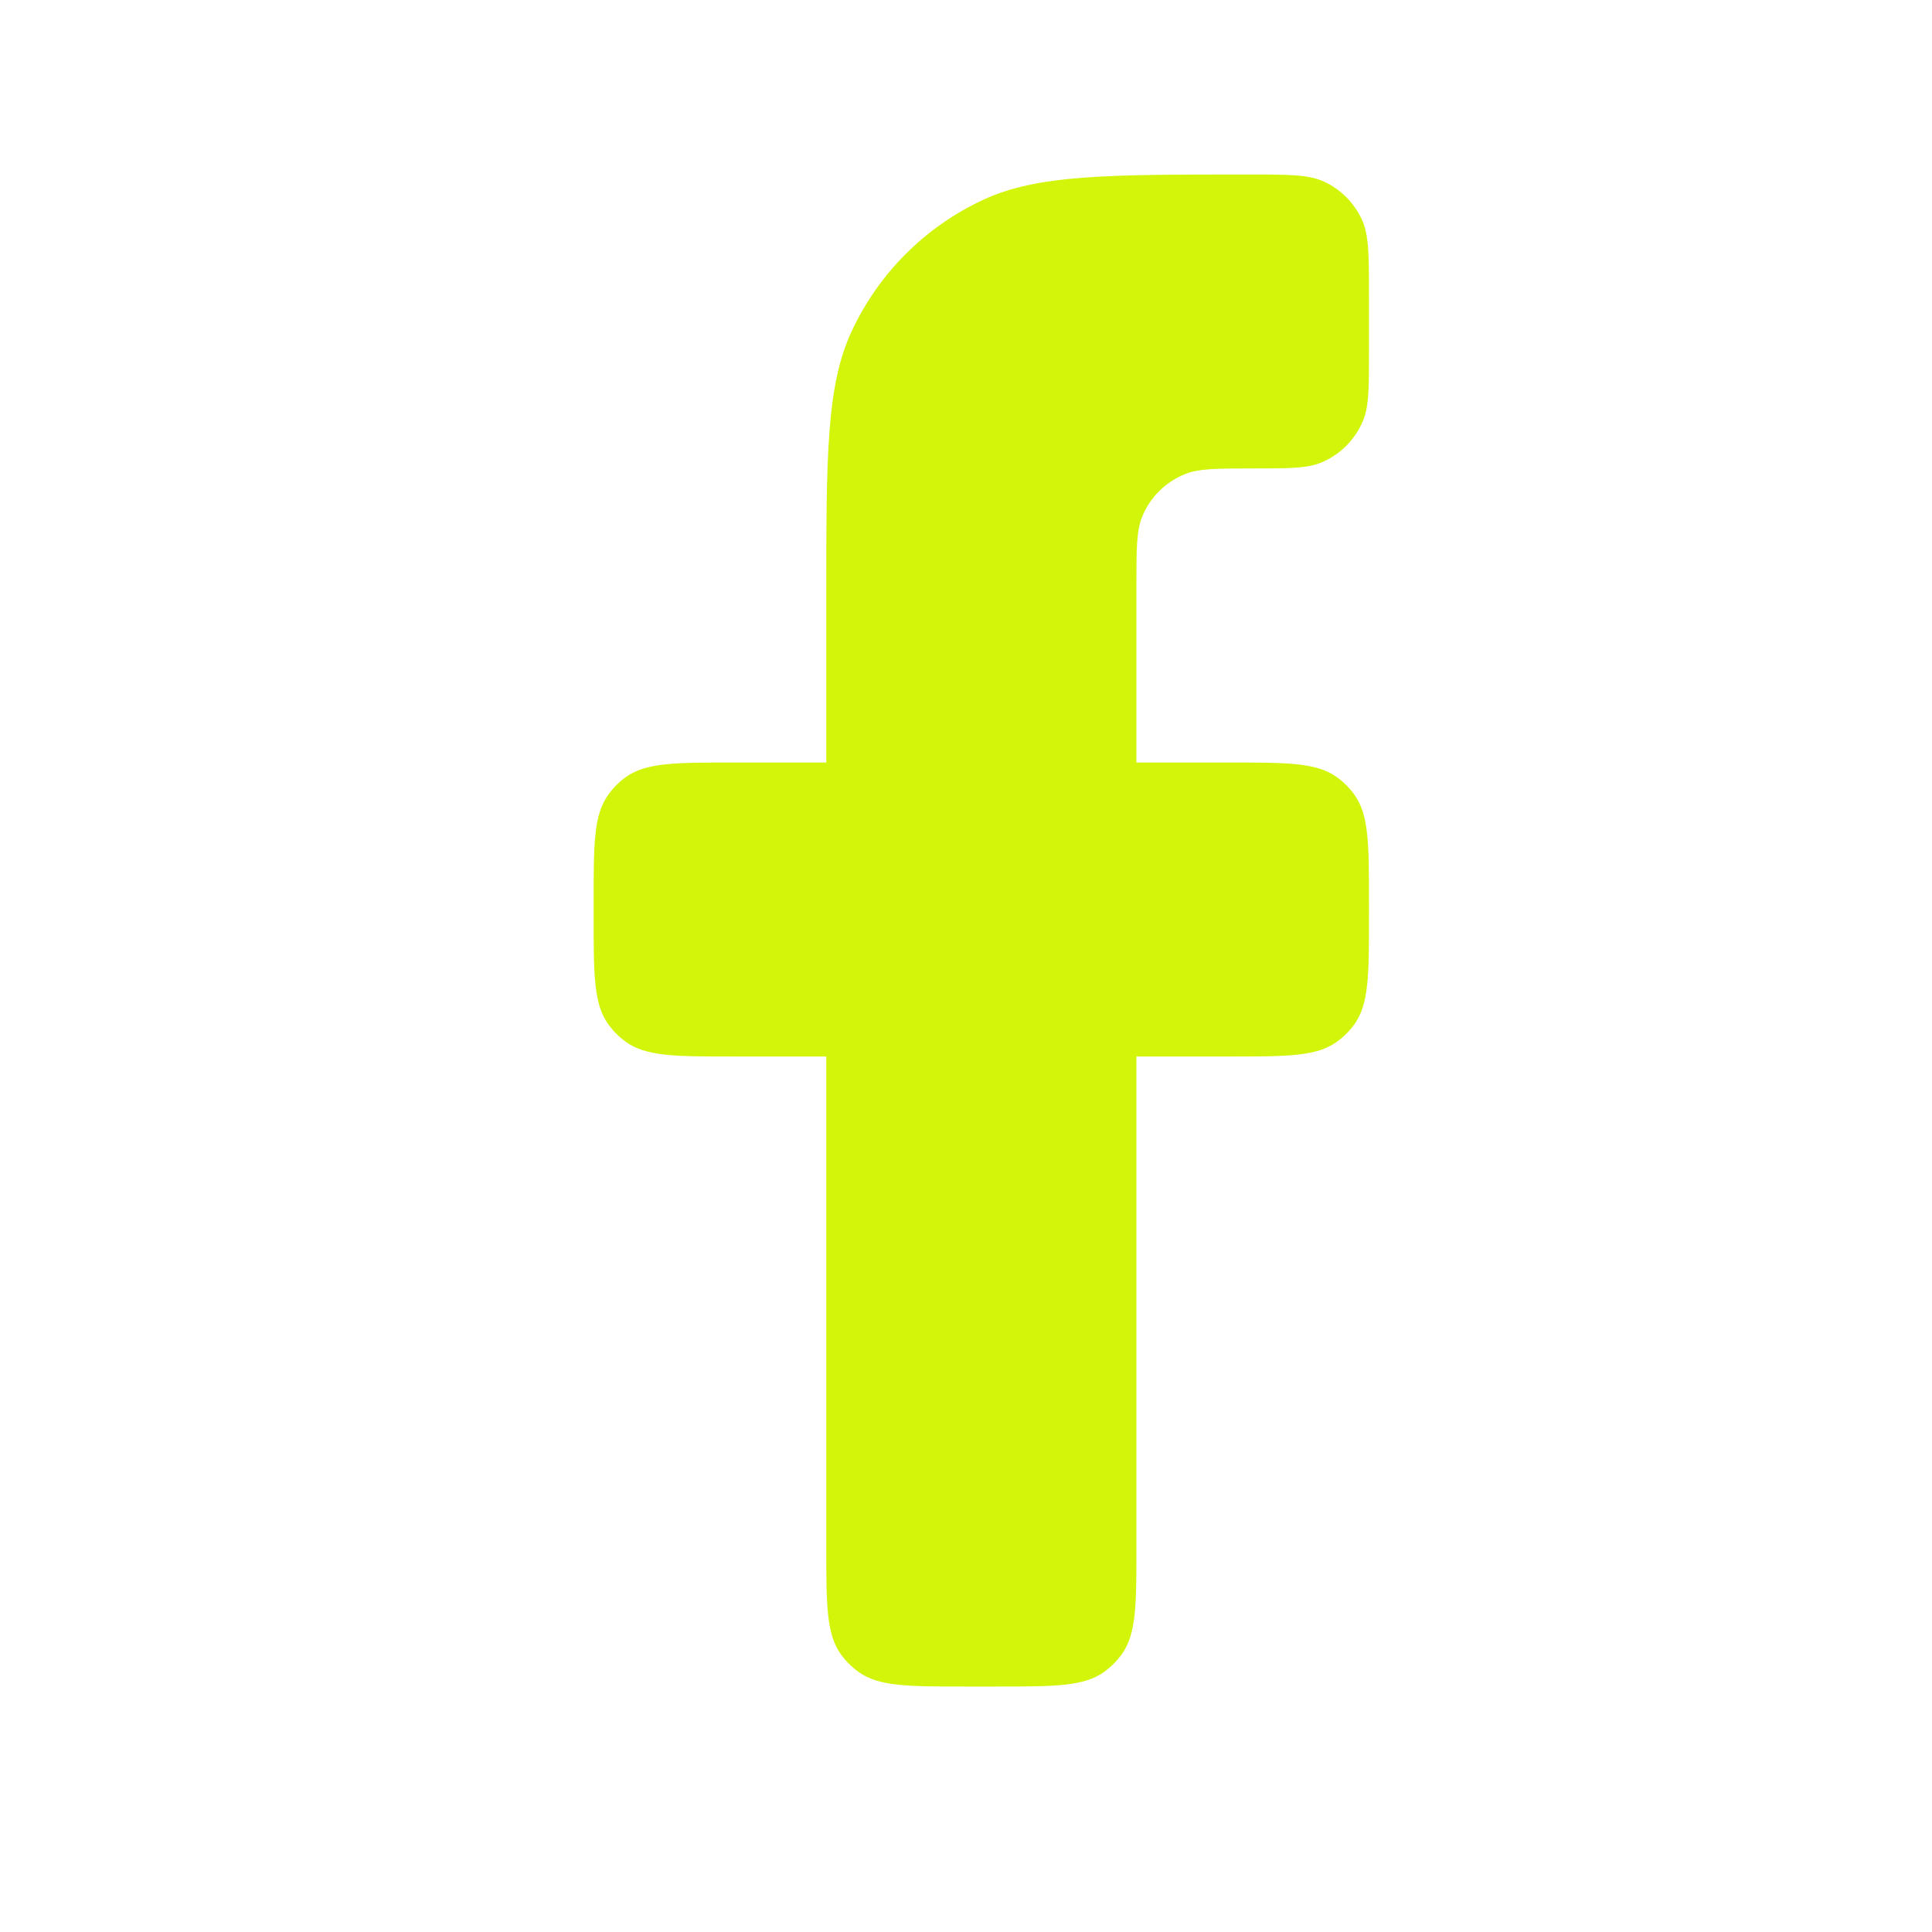 <svg width="19" height="19" viewBox="0 0 19 19" fill="none" xmlns="http://www.w3.org/2000/svg">
<path d="M9.498 16.586H9.803C10.375 16.586 10.661 16.586 10.861 16.44C10.926 16.393 10.983 16.336 11.03 16.271C11.176 16.071 11.176 15.785 11.176 15.213V10.39H12.091C12.663 10.39 12.949 10.39 13.149 10.244C13.214 10.197 13.271 10.14 13.318 10.076C13.463 9.875 13.463 9.589 13.463 9.017V8.871C13.463 8.299 13.463 8.013 13.318 7.813C13.271 7.748 13.214 7.691 13.149 7.644C12.949 7.499 12.663 7.499 12.091 7.499H11.176V5.751C11.176 5.396 11.176 5.218 11.234 5.078C11.311 4.891 11.46 4.743 11.647 4.665C11.787 4.607 11.964 4.607 12.32 4.607C12.675 4.607 12.853 4.607 12.993 4.549C13.18 4.472 13.328 4.323 13.405 4.136C13.463 3.996 13.463 3.819 13.463 3.463V2.902C13.463 2.507 13.463 2.309 13.392 2.156C13.316 1.994 13.186 1.863 13.023 1.787C12.87 1.716 12.672 1.716 12.277 1.716C10.894 1.716 10.203 1.716 9.667 1.966C9.098 2.231 8.641 2.688 8.376 3.257C8.126 3.793 8.126 4.485 8.126 5.868V7.499H7.21C6.639 7.499 6.353 7.499 6.152 7.644C6.087 7.691 6.031 7.748 5.984 7.813C5.838 8.013 5.838 8.299 5.838 8.871V9.017C5.838 9.589 5.838 9.875 5.984 10.076C6.031 10.14 6.087 10.197 6.152 10.244C6.353 10.39 6.639 10.39 7.21 10.39H8.126V15.213C8.126 15.785 8.126 16.071 8.271 16.271C8.318 16.336 8.375 16.393 8.44 16.44C8.64 16.586 8.926 16.586 9.498 16.586Z" fill="#D2F509"/>
</svg>
